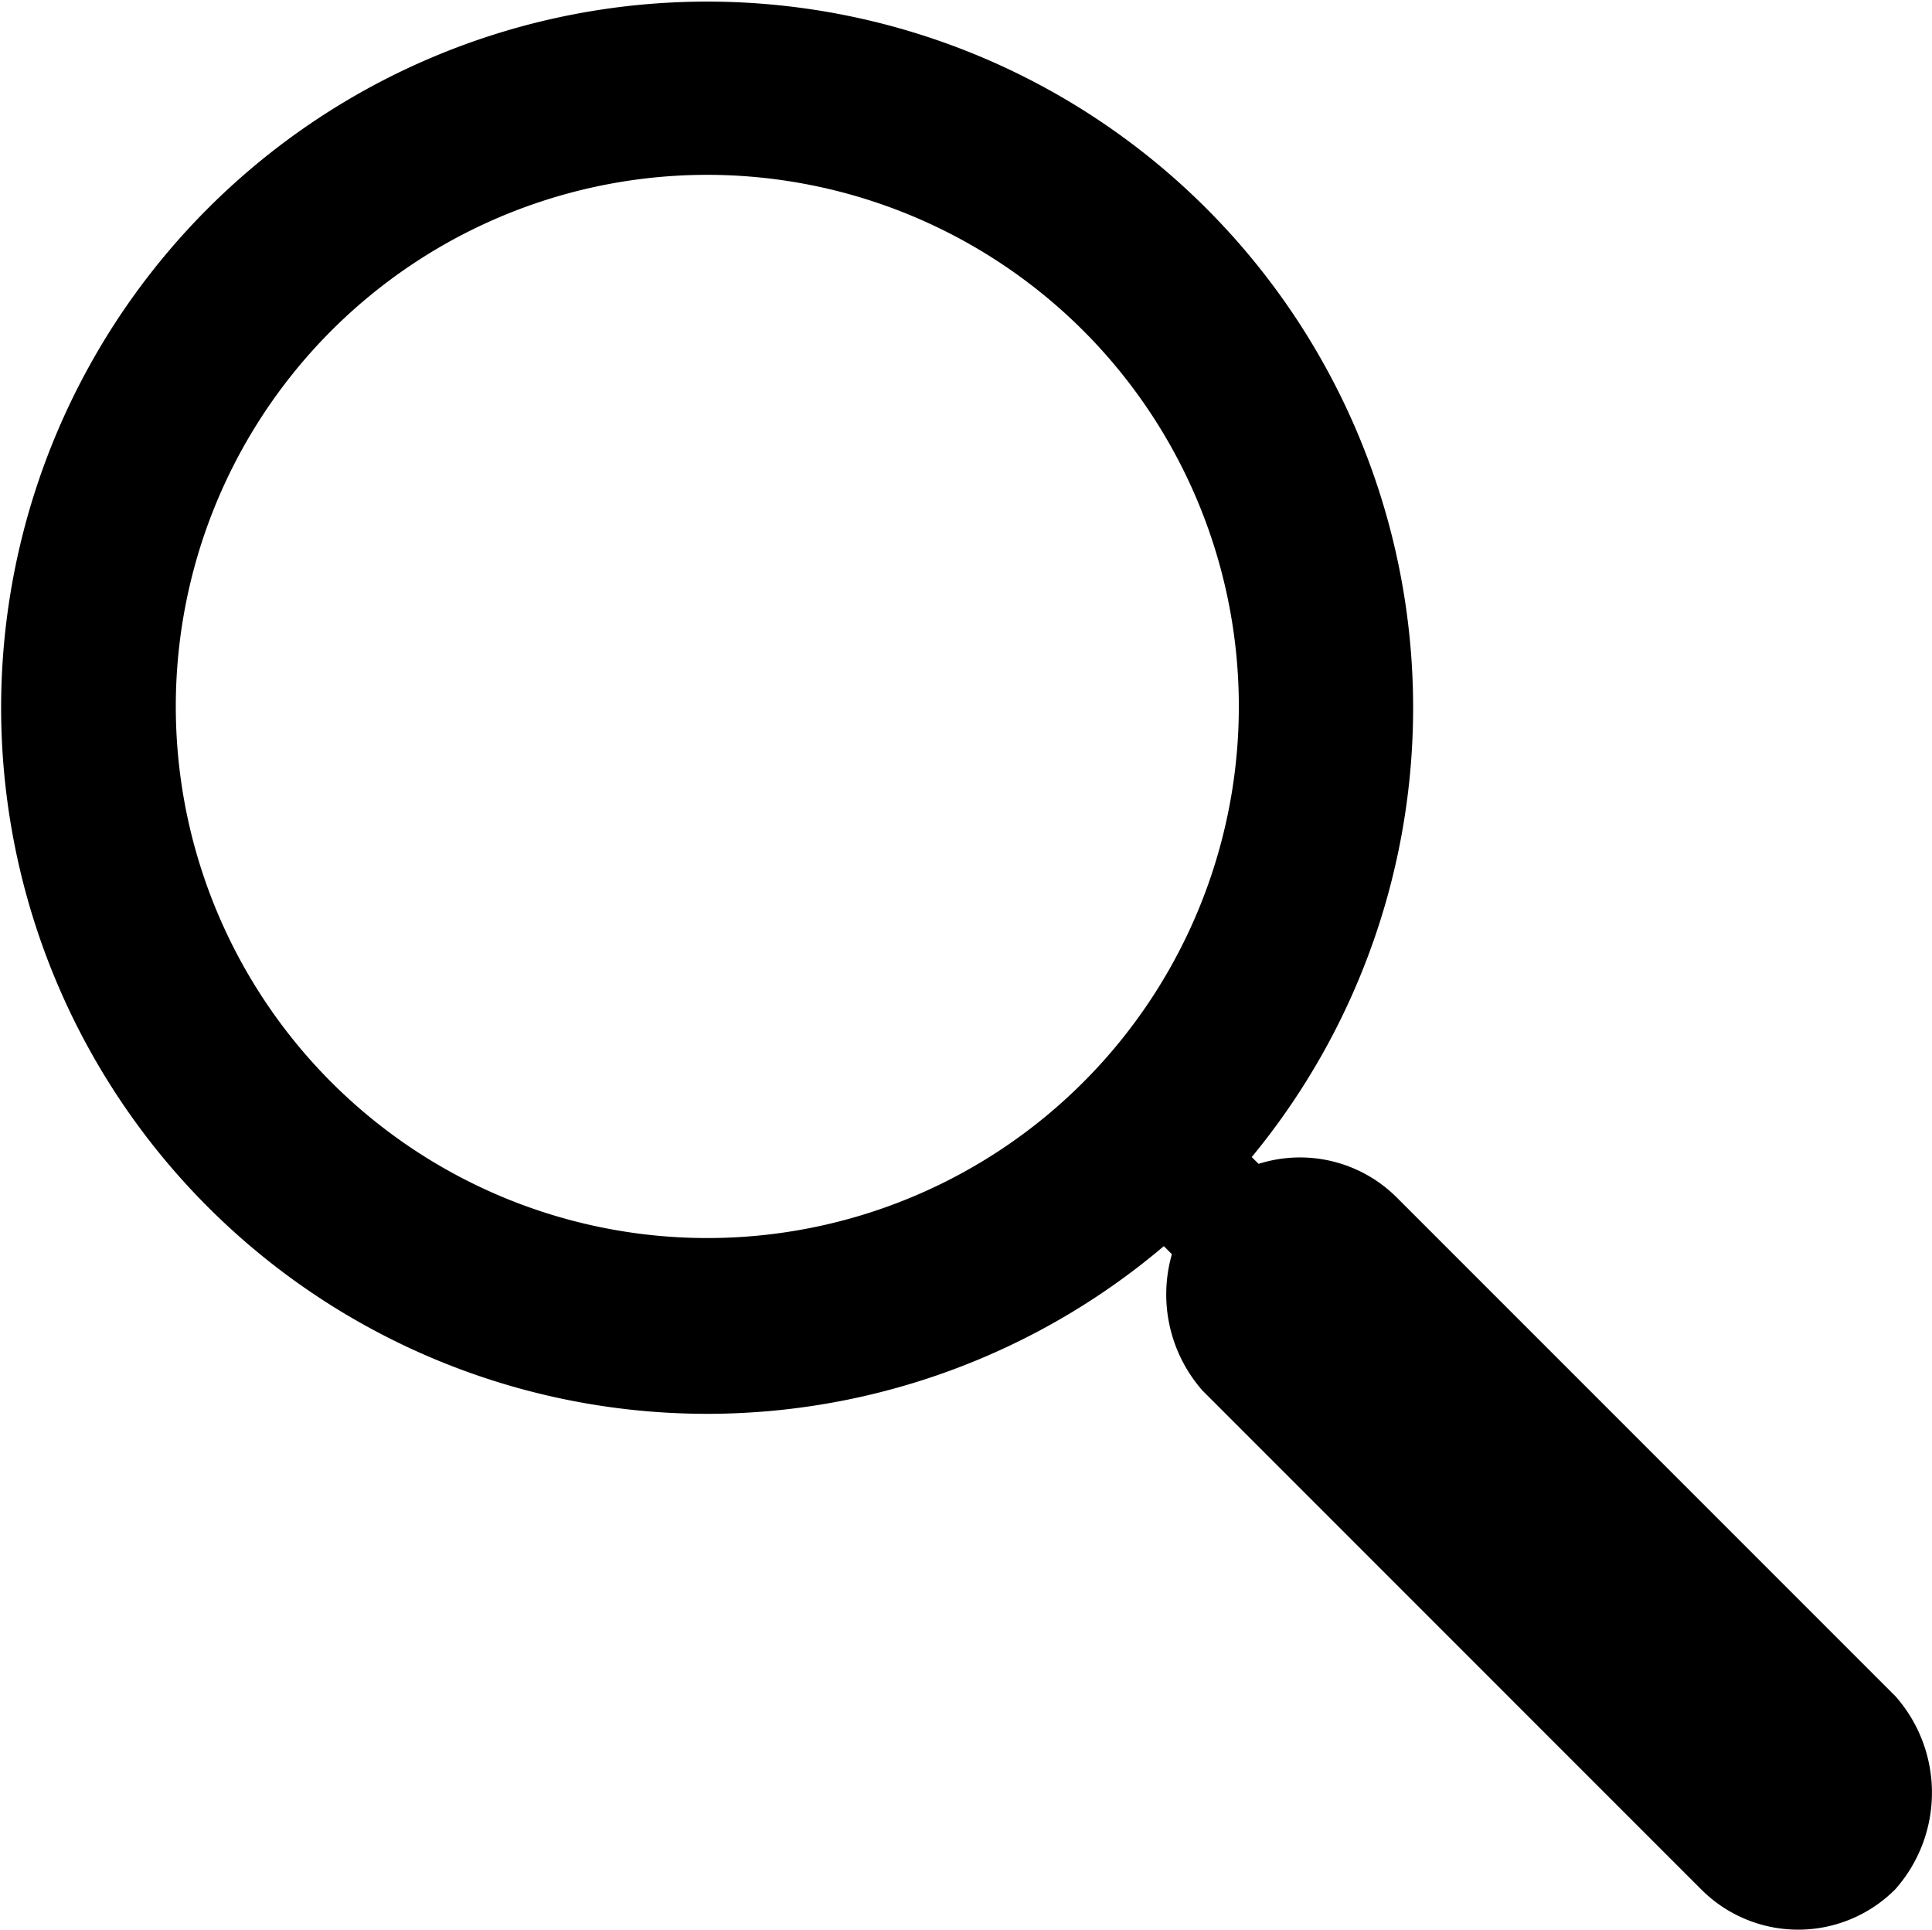 <svg xmlns="http://www.w3.org/2000/svg" width="22.998" height="22.966" viewBox="0 0 22.998 22.966">
  <g id="np_search_1868262_000000" transform="translate(0.648 0.29)">
    <path id="Path_1839" data-name="Path 1839" d="M7.8,16.287a8.154,8.154,0,1,1,5.747-2.4,8.161,8.161,0,0,1-5.747,2.4Zm0-14.746a6.577,6.577,0,1,0,4.637,1.941A6.587,6.587,0,0,0,7.8,1.541Z" transform="translate(0 0)" stroke="#000" stroke-width="0.5"/>
    <path id="Path_1840" data-name="Path 1840" d="M63.645,64.332l.7-.7,4.228,4.228-.7.7Z" transform="translate(-51.452 -51.157)" stroke="#000" stroke-width="0.5"/>
    <path id="Path_1841" data-name="Path 1841" d="M72.527,70.426l5.93,5.93a1.483,1.483,0,0,1,0,1.952,1.38,1.38,0,0,1-1.952,0l-5.93-5.93a1.483,1.483,0,0,1,0-1.952A1.38,1.38,0,0,1,72.527,70.426Z" transform="translate(-56.724 -56.286)" stroke="#000" stroke-width="0.5"/>
  </g>
</svg>
